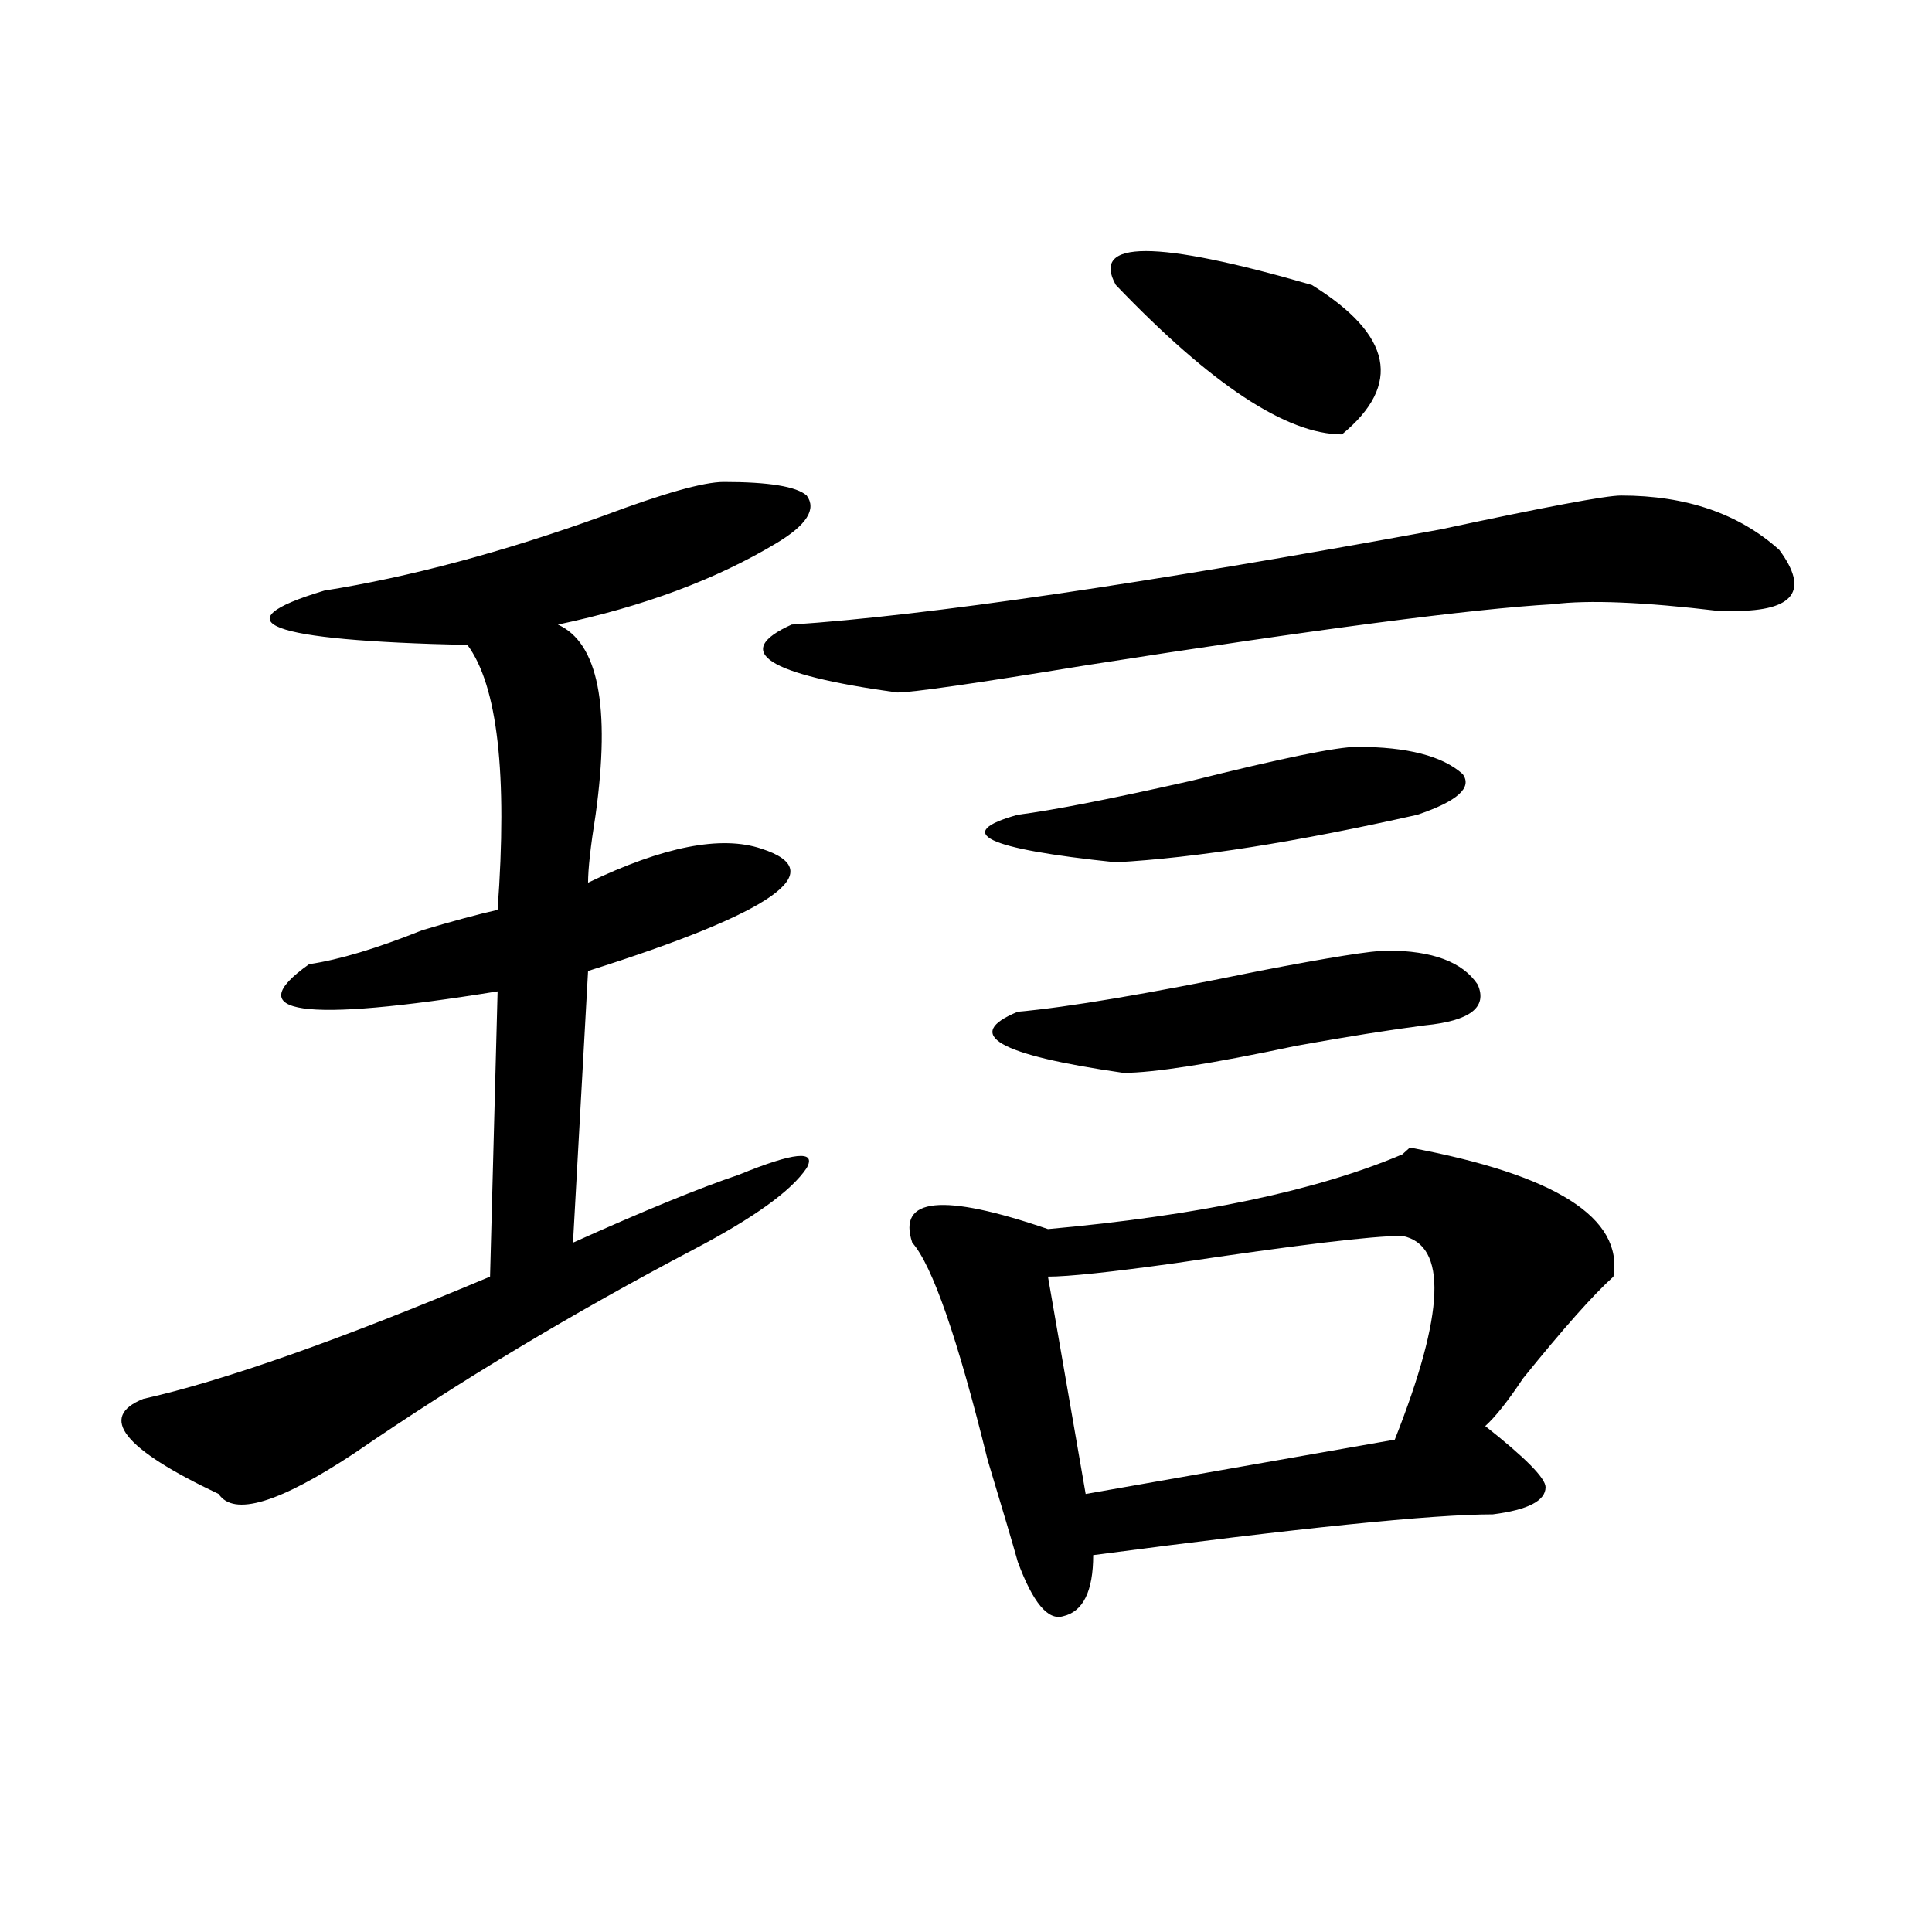 <?xml version="1.0" encoding="utf-8"?>
<!-- Generator: Adobe Illustrator 16.0.0, SVG Export Plug-In . SVG Version: 6.00 Build 0)  -->
<!DOCTYPE svg PUBLIC "-//W3C//DTD SVG 1.1//EN" "http://www.w3.org/Graphics/SVG/1.1/DTD/svg11.dtd">
<svg version="1.1" id="图层_1" xmlns="http://www.w3.org/2000/svg" xmlns:xlink="http://www.w3.org/1999/xlink" x="0px" y="0px"
	 width="1000px" height="1000px" viewBox="0 0 1000 1000" enable-background="new 0 0 1000 1000" xml:space="preserve">
<path d="M374.625,249.453c23.414,0,37.682,2.362,42.926,7.031c5.183,7.031,0,15.271-15.609,24.609
	c-31.219,18.786-68.962,32.849-113.168,42.188c20.792,9.394,27.316,42.188,19.512,98.438c-2.622,16.425-3.902,28.125-3.902,35.156
	c39.023-18.731,68.901-24.609,89.754-17.578c36.402,11.755,6.463,32.849-89.754,63.281l-7.805,140.625
	c36.402-16.37,64.998-28.125,85.852-35.156c28.597-11.7,40.304-12.854,35.121-3.516c-7.805,11.755-27.316,25.817-58.535,42.188
	c-62.438,32.849-120.973,68.005-175.605,105.469c-39.023,25.817-62.438,32.849-70.242,21.094
	c-49.45-23.401-62.438-39.825-39.023-49.219c41.584-9.339,101.461-30.433,179.508-63.281l3.902-147.656
	c-101.461,16.425-134.021,11.755-97.559-14.063c15.609-2.308,35.121-8.185,58.535-17.578c15.609-4.669,28.597-8.185,39.023-10.547
	c5.183-70.313,0-116.016-15.609-137.109c-104.083-2.308-128.777-11.7-74.145-28.125c44.206-7.031,92.315-19.886,144.387-38.672
	C343.407,255.331,364.199,249.453,374.625,249.453z M839.004,256.484c33.78,0,61.096,9.394,81.949,28.125
	c15.609,21.094,7.805,31.641-23.414,31.641h-7.805c-39.023-4.669-67.681-5.823-85.852-3.516
	c-41.645,2.362-122.314,12.909-241.945,31.641c-57.255,9.394-89.754,14.063-97.559,14.063
	c-67.681-9.339-85.852-21.094-54.633-35.156c70.242-4.669,182.069-21.094,335.602-49.219
	C799.981,262.362,831.2,256.484,839.004,256.484z M835.102,660.781c-10.427,9.394-26.036,26.972-46.828,52.734
	c-7.805,11.755-14.329,19.94-19.512,24.609c20.792,16.425,31.219,26.972,31.219,31.641c0,7.031-9.146,11.755-27.316,14.063
	c-31.219,0-100.18,7.031-206.824,21.094c0,18.731-5.244,29.278-15.609,31.641c-7.805,2.307-15.609-7.031-23.414-28.125
	c-2.622-9.339-7.805-26.917-15.609-52.734c-15.609-63.281-28.658-100.745-39.023-112.5c-7.805-23.401,15.609-25.763,70.242-7.031
	c78.047-7.031,139.143-19.886,183.41-38.672l3.902-3.516C805.164,608.047,840.285,630.349,835.102,660.781z M702.422,386.563
	c25.975,0,44.206,4.724,54.633,14.063c5.183,7.031-2.622,14.063-23.414,21.094c-62.438,14.063-114.51,22.302-156.094,24.609
	c-67.681-7.031-84.571-15.216-50.73-24.609c18.17-2.308,48.109-8.185,89.754-17.578C663.399,392.44,691.996,386.563,702.422,386.563
	z M718.032,492.031c23.414,0,39.023,5.878,46.828,17.578c5.183,11.755-3.902,18.786-27.316,21.094
	c-18.231,2.362-40.365,5.878-66.34,10.547c-44.267,9.394-74.145,14.063-89.754,14.063c-65.059-9.339-83.291-19.886-54.633-31.641
	c25.975-2.308,67.62-9.339,124.875-21.094C688.094,495.547,710.227,492.031,718.032,492.031z M725.836,639.688
	c-15.609,0-54.633,4.724-117.07,14.063c-33.841,4.724-55.974,7.031-66.34,7.031l19.512,112.5l159.996-28.125
	C747.909,679.567,749.25,644.411,725.836,639.688z M577.547,147.5c-13.049-23.401,20.792-23.401,101.461,0
	c41.584,25.817,46.828,51.581,15.609,77.344C665.96,224.844,626.936,199.081,577.547,147.5z"/>
</svg>
